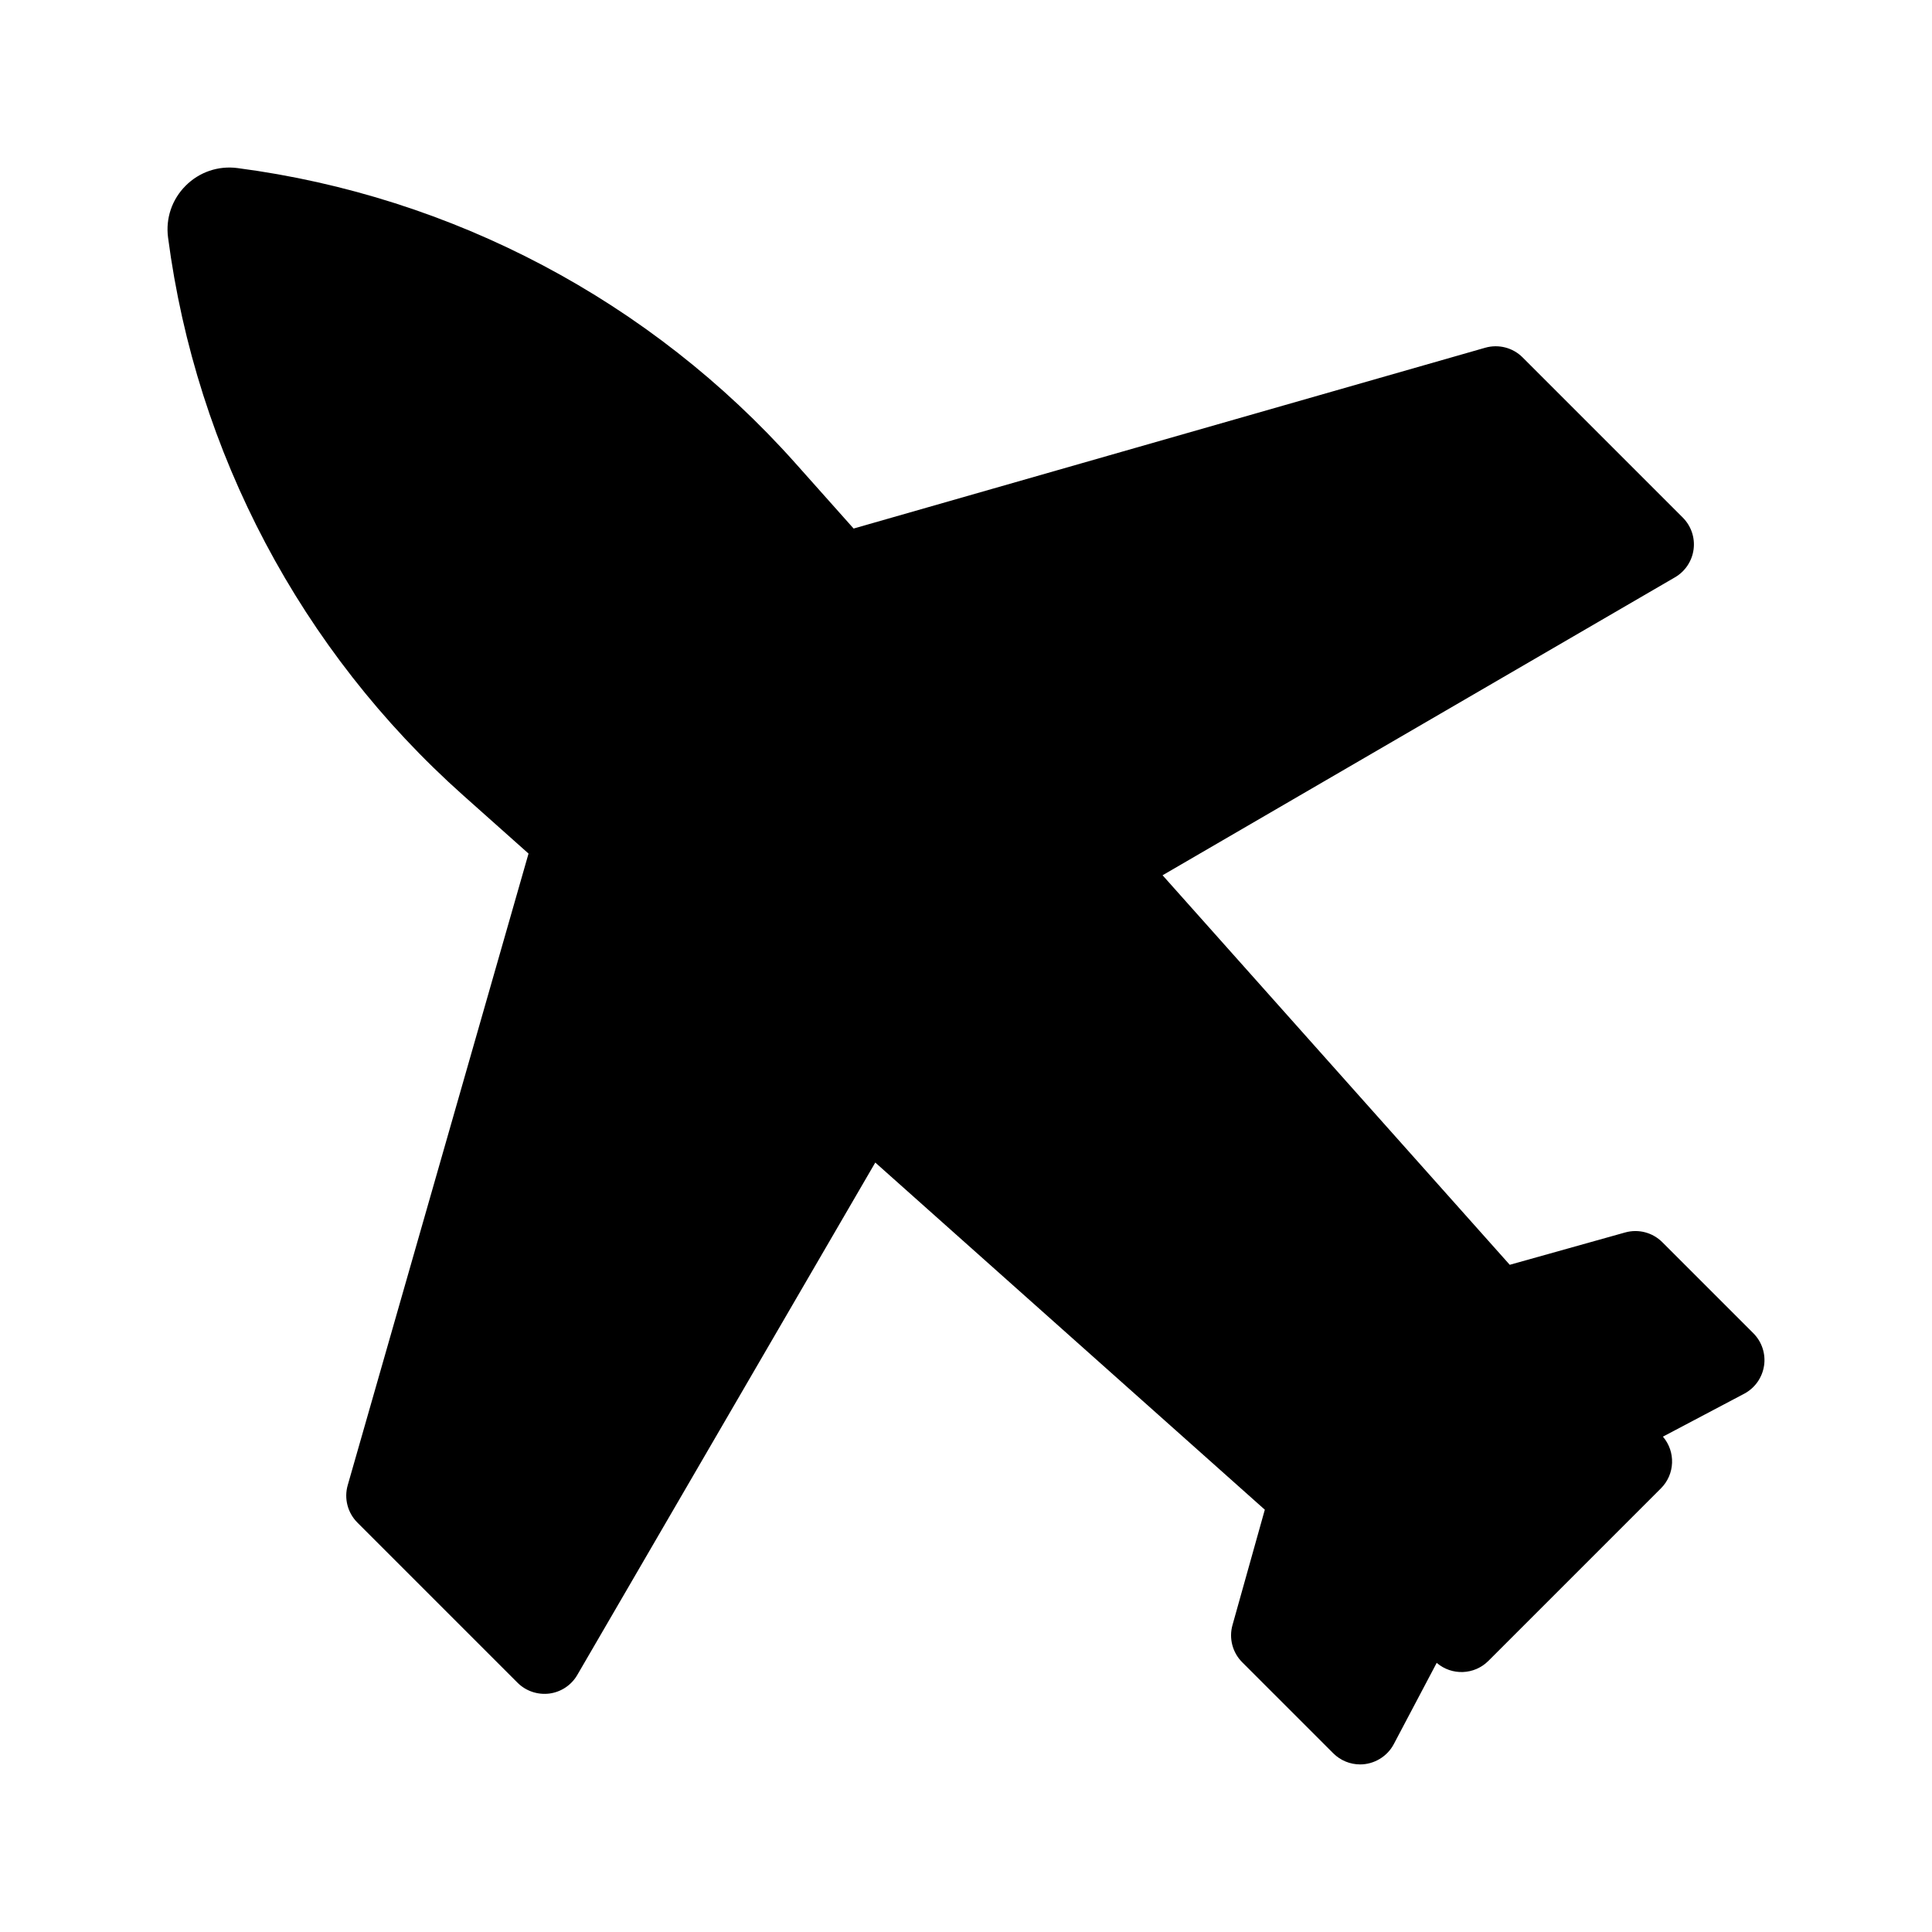 <?xml version="1.0" encoding="UTF-8"?>
<!-- Uploaded to: ICON Repo, www.iconrepo.com, Generator: ICON Repo Mixer Tools -->
<svg fill="#000000" width="800px" height="800px" version="1.1" viewBox="144 144 512 512" xmlns="http://www.w3.org/2000/svg">
 <path d="m611.49 505.95c0.48-3.164-0.574-6.367-2.836-8.629l-24.129-24.129c-2.574-2.574-6.324-3.559-9.844-2.578l-30.582 8.57-92.004-103.23 135.79-78.961c2.707-1.57 4.523-4.309 4.934-7.41 0.406-3.102-0.656-6.211-2.867-8.422l-42.449-42.449c-2.586-2.594-6.375-3.562-9.898-2.562l-167.39 47.918-15.434-17.324c-38.297-42.969-90.801-70.738-147.86-78.207-5.074-0.66-10.09 1.039-13.715 4.672-3.633 3.629-5.336 8.625-4.672 13.723 7.477 57.043 35.246 109.55 78.211 147.84l17.32 15.434-47.918 167.39c-1.008 3.523-0.023 7.309 2.562 9.898l42.449 42.449c2.207 2.211 5.332 3.254 8.422 2.867 3.098-0.402 5.84-2.223 7.41-4.934l78.969-135.79 103.23 92-8.57 30.582c-0.984 3.508 0.004 7.269 2.578 9.844l24.129 24.129c1.906 1.902 4.469 2.949 7.125 2.949 3.691 0 7.184-2.09 8.914-5.371l11.375-21.543c3.988 3.426 9.957 3.223 13.699-0.52l45.73-45.73c3.734-3.734 3.945-9.707 0.52-13.699l21.543-11.375c2.82-1.496 4.773-4.242 5.254-7.406z"/>
</svg>